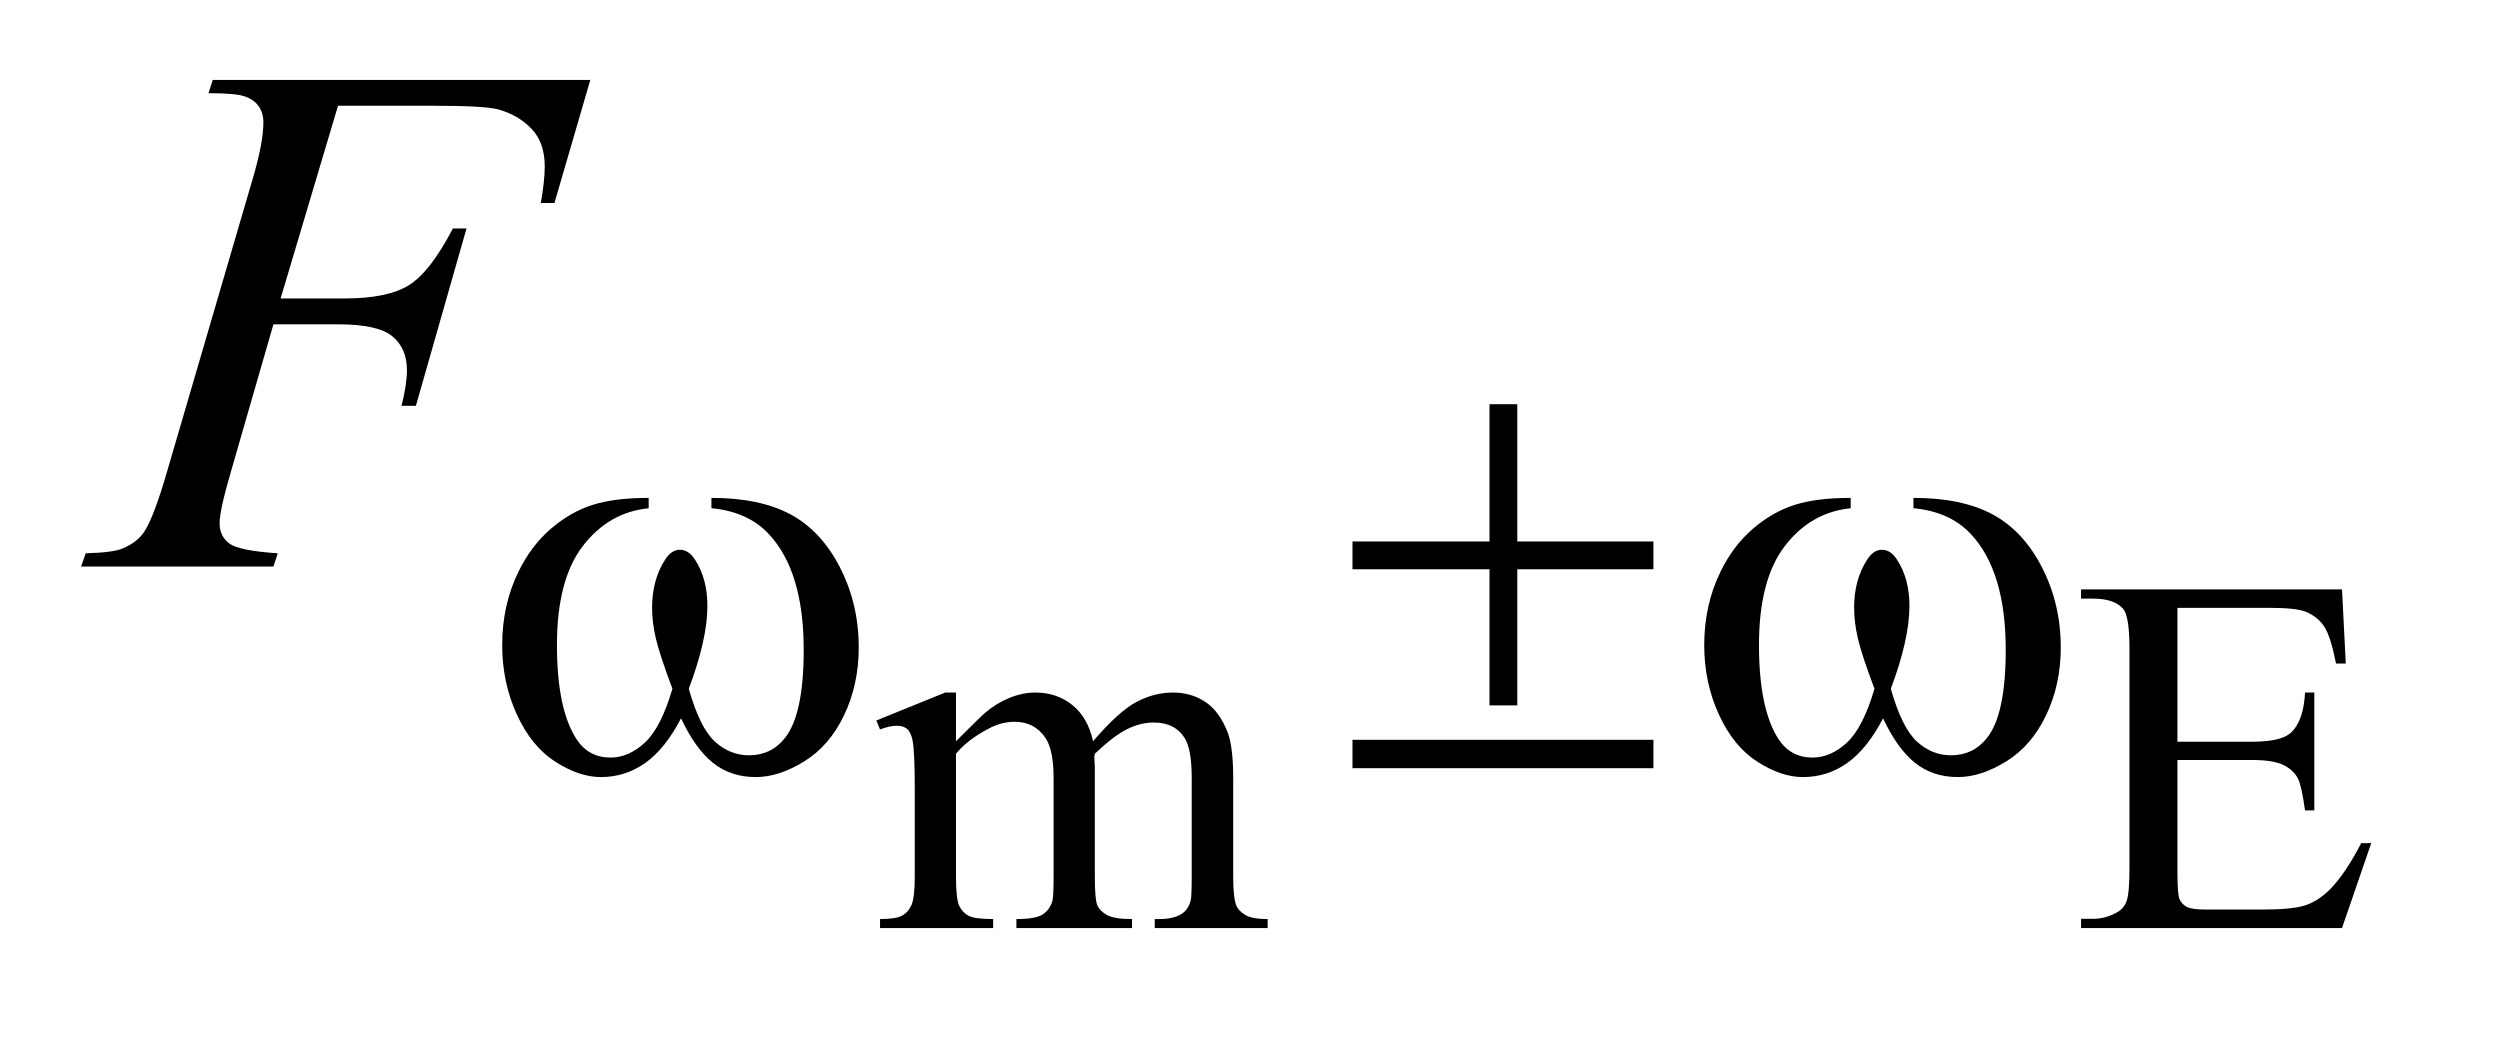 <?xml version="1.0" encoding="UTF-8"?>
<!DOCTYPE svg PUBLIC '-//W3C//DTD SVG 1.0//EN'
          'http://www.w3.org/TR/2001/REC-SVG-20010904/DTD/svg10.dtd'>
<svg stroke-dasharray="none" shape-rendering="auto" xmlns="http://www.w3.org/2000/svg" font-family="'Dialog'" text-rendering="auto" width="48" fill-opacity="1" color-interpolation="auto" color-rendering="auto" preserveAspectRatio="xMidYMid meet" font-size="12px" viewBox="0 0 48 20" fill="black" xmlns:xlink="http://www.w3.org/1999/xlink" stroke="black" image-rendering="auto" stroke-miterlimit="10" stroke-linecap="square" stroke-linejoin="miter" font-style="normal" stroke-width="1" height="20" stroke-dashoffset="0" font-weight="normal" stroke-opacity="1"
><!--Generated by the Batik Graphics2D SVG Generator--><defs id="genericDefs"
  /><g
  ><defs id="defs1"
    ><clipPath clipPathUnits="userSpaceOnUse" id="clipPath1"
      ><path d="M0.908 3.047 L31.085 3.047 L31.085 15.492 L0.908 15.492 L0.908 3.047 Z"
      /></clipPath
      ><clipPath clipPathUnits="userSpaceOnUse" id="clipPath2"
      ><path d="M29.02 97.364 L29.02 494.949 L993.121 494.949 L993.121 97.364 Z"
      /></clipPath
    ></defs
    ><g transform="scale(1.576,1.576) translate(-0.908,-3.047) matrix(0.031,0,0,0.031,0,0)"
    ><path d="M404.984 389.594 Q414.797 379.766 416.562 378.297 Q420.969 374.578 426.078 372.516 Q431.188 370.453 436.188 370.453 Q444.625 370.453 450.711 375.359 Q456.797 380.266 458.859 389.594 Q468.969 377.812 475.938 374.133 Q482.906 370.453 490.266 370.453 Q497.422 370.453 502.969 374.133 Q508.516 377.812 511.766 386.156 Q513.922 391.844 513.922 404.016 L513.922 442.688 Q513.922 451.125 515.188 454.266 Q516.172 456.422 518.82 457.945 Q521.469 459.469 527.469 459.469 L527.469 463 L483.094 463 L483.094 459.469 L484.969 459.469 Q490.75 459.469 494 457.203 Q496.25 455.641 497.234 452.203 Q497.625 450.531 497.625 442.688 L497.625 404.016 Q497.625 393.016 494.969 388.516 Q491.141 382.234 482.703 382.234 Q477.5 382.234 472.25 384.828 Q467 387.422 459.547 394.5 L459.344 395.578 L459.547 399.797 L459.547 442.688 Q459.547 451.906 460.578 454.164 Q461.609 456.422 464.453 457.945 Q467.297 459.469 474.172 459.469 L474.172 463 L428.734 463 L428.734 459.469 Q436.188 459.469 438.984 457.703 Q441.781 455.938 442.859 452.406 Q443.344 450.734 443.344 442.688 L443.344 404.016 Q443.344 393.016 440.109 388.219 Q435.797 381.938 428.047 381.938 Q422.734 381.938 417.547 384.781 Q409.391 389.094 404.984 394.5 L404.984 442.688 Q404.984 451.516 406.211 454.164 Q407.438 456.812 409.836 458.141 Q412.234 459.469 419.594 459.469 L419.594 463 L375.141 463 L375.141 459.469 Q381.328 459.469 383.781 458.141 Q386.234 456.812 387.508 453.922 Q388.781 451.031 388.781 442.688 L388.781 408.328 Q388.781 393.516 387.906 389.188 Q387.219 385.953 385.742 384.727 Q384.266 383.5 381.719 383.5 Q378.969 383.5 375.141 384.969 L373.672 381.438 L400.75 370.453 L404.984 370.453 L404.984 389.594 ZM885 337.172 L885 389.781 L914.25 389.781 Q925.641 389.781 929.469 386.344 Q934.562 381.828 935.156 370.453 L938.797 370.453 L938.797 416.781 L935.156 416.781 Q933.781 407.062 932.406 404.312 Q930.641 400.875 926.617 398.914 Q922.594 396.953 914.25 396.953 L885 396.953 L885 440.812 Q885 449.656 885.789 451.57 Q886.578 453.484 888.539 454.609 Q890.5 455.734 896 455.734 L918.578 455.734 Q929.859 455.734 934.961 454.164 Q940.062 452.594 944.781 447.984 Q950.859 441.906 957.234 429.625 L961.172 429.625 L949.688 463 L847.125 463 L847.125 459.375 L851.828 459.375 Q856.547 459.375 860.766 457.109 Q863.906 455.547 865.031 452.406 Q866.156 449.266 866.156 439.547 L866.156 353.078 Q866.156 340.422 863.609 337.469 Q860.078 333.547 851.828 333.547 L847.125 333.547 L847.125 329.922 L949.688 329.922 L951.156 359.062 L947.328 359.062 Q945.266 348.562 942.766 344.641 Q940.266 340.719 935.359 338.656 Q931.422 337.172 921.516 337.172 L885 337.172 Z" stroke="none" clip-path="url(#clipPath2)"
    /></g
    ><g transform="matrix(0.049,0,0,0.049,-1.431,-4.802)"
    ><path d="M161.656 139.438 L139.156 214.953 L164.188 214.953 Q181.062 214.953 189.43 209.75 Q197.797 204.547 206.656 187.531 L212 187.531 L192.172 257 L186.547 257 Q188.656 248.562 188.656 243.078 Q188.656 234.5 182.961 229.789 Q177.266 225.078 161.656 225.078 L136.344 225.078 L119.75 282.594 Q115.25 297.922 115.25 302.984 Q115.25 308.188 119.117 311 Q122.984 313.812 138.031 314.797 L136.344 320 L60.969 320 L62.797 314.797 Q73.766 314.516 77.422 312.828 Q83.047 310.438 85.719 306.359 Q89.516 300.594 94.719 282.594 L128.328 167.703 Q132.406 153.781 132.406 145.906 Q132.406 142.25 130.578 139.648 Q128.75 137.047 125.164 135.781 Q121.578 134.516 110.891 134.516 L112.578 129.312 L260.516 129.312 L246.453 177.547 L241.109 177.547 Q242.656 168.828 242.656 163.203 Q242.656 153.922 237.523 148.508 Q232.391 143.094 224.375 140.844 Q218.75 139.438 199.203 139.438 L161.656 139.438 Z" stroke="none" clip-path="url(#clipPath2)"
    /></g
    ><g transform="matrix(0.049,0,0,0.049,-1.431,-4.802)"
    ><path d="M307.969 297.141 L307.969 293.094 Q326.953 293.094 338.969 299.555 Q350.984 306.016 358.336 320.336 Q365.688 334.656 365.688 351.719 Q365.688 366.203 359.961 378.219 Q354.234 390.234 344.297 396.359 Q334.359 402.484 325.375 402.484 Q315.484 402.484 308.523 396.867 Q301.562 391.25 296.062 379.453 Q289.891 391.359 282.086 396.922 Q274.281 402.484 264.625 402.484 Q256.188 402.484 246.812 396.477 Q237.438 390.469 231.711 377.945 Q225.984 365.422 225.984 350.828 Q225.984 334.984 232.391 321.953 Q237.328 311.844 245.023 305.219 Q252.719 298.594 261.367 295.844 Q270.016 293.094 283.375 293.094 L283.375 297.141 Q267.766 298.719 257.602 311.914 Q247.438 325.109 247.438 350.703 Q247.438 375.984 255.188 387.766 Q259.906 394.844 268.438 394.844 Q275.516 394.844 281.859 389.008 Q288.203 383.172 292.688 367.891 Q287.75 354.75 286.234 348.352 Q284.719 341.953 284.719 336.109 Q284.719 325.219 289.781 317.359 Q292.25 313.422 295.609 313.422 Q299.094 313.422 301.562 317.359 Q306.391 324.766 306.391 335.438 Q306.391 348.469 299.094 367.891 Q303.469 383.281 309.367 388.617 Q315.266 393.953 322.672 393.953 Q331.438 393.953 336.828 387.094 Q344.125 377.891 344.125 352.625 Q344.125 321.953 330.547 307.359 Q322.344 298.484 307.969 297.141 ZM612.844 256.375 L623.734 256.375 L623.734 310.172 L677.078 310.172 L677.078 321.062 L623.734 321.062 L623.734 374.406 L612.844 374.406 L612.844 321.062 L559.156 321.062 L559.156 310.172 L612.844 310.172 L612.844 256.375 ZM559.156 387.875 L677.078 387.875 L677.078 399 L559.156 399 L559.156 387.875 ZM778.969 297.141 L778.969 293.094 Q797.953 293.094 809.969 299.555 Q821.984 306.016 829.336 320.336 Q836.688 334.656 836.688 351.719 Q836.688 366.203 830.961 378.219 Q825.234 390.234 815.297 396.359 Q805.359 402.484 796.375 402.484 Q786.484 402.484 779.523 396.867 Q772.562 391.25 767.062 379.453 Q760.891 391.359 753.086 396.922 Q745.281 402.484 735.625 402.484 Q727.188 402.484 717.812 396.477 Q708.438 390.469 702.711 377.945 Q696.984 365.422 696.984 350.828 Q696.984 334.984 703.391 321.953 Q708.328 311.844 716.023 305.219 Q723.719 298.594 732.367 295.844 Q741.016 293.094 754.375 293.094 L754.375 297.141 Q738.766 298.719 728.602 311.914 Q718.438 325.109 718.438 350.703 Q718.438 375.984 726.188 387.766 Q730.906 394.844 739.438 394.844 Q746.516 394.844 752.859 389.008 Q759.203 383.172 763.688 367.891 Q758.75 354.75 757.234 348.352 Q755.719 341.953 755.719 336.109 Q755.719 325.219 760.781 317.359 Q763.25 313.422 766.609 313.422 Q770.094 313.422 772.562 317.359 Q777.391 324.766 777.391 335.438 Q777.391 348.469 770.094 367.891 Q774.469 383.281 780.367 388.617 Q786.266 393.953 793.672 393.953 Q802.438 393.953 807.828 387.094 Q815.125 377.891 815.125 352.625 Q815.125 321.953 801.547 307.359 Q793.344 298.484 778.969 297.141 Z" stroke="none" clip-path="url(#clipPath2)"
    /></g
  ></g
></svg
>
